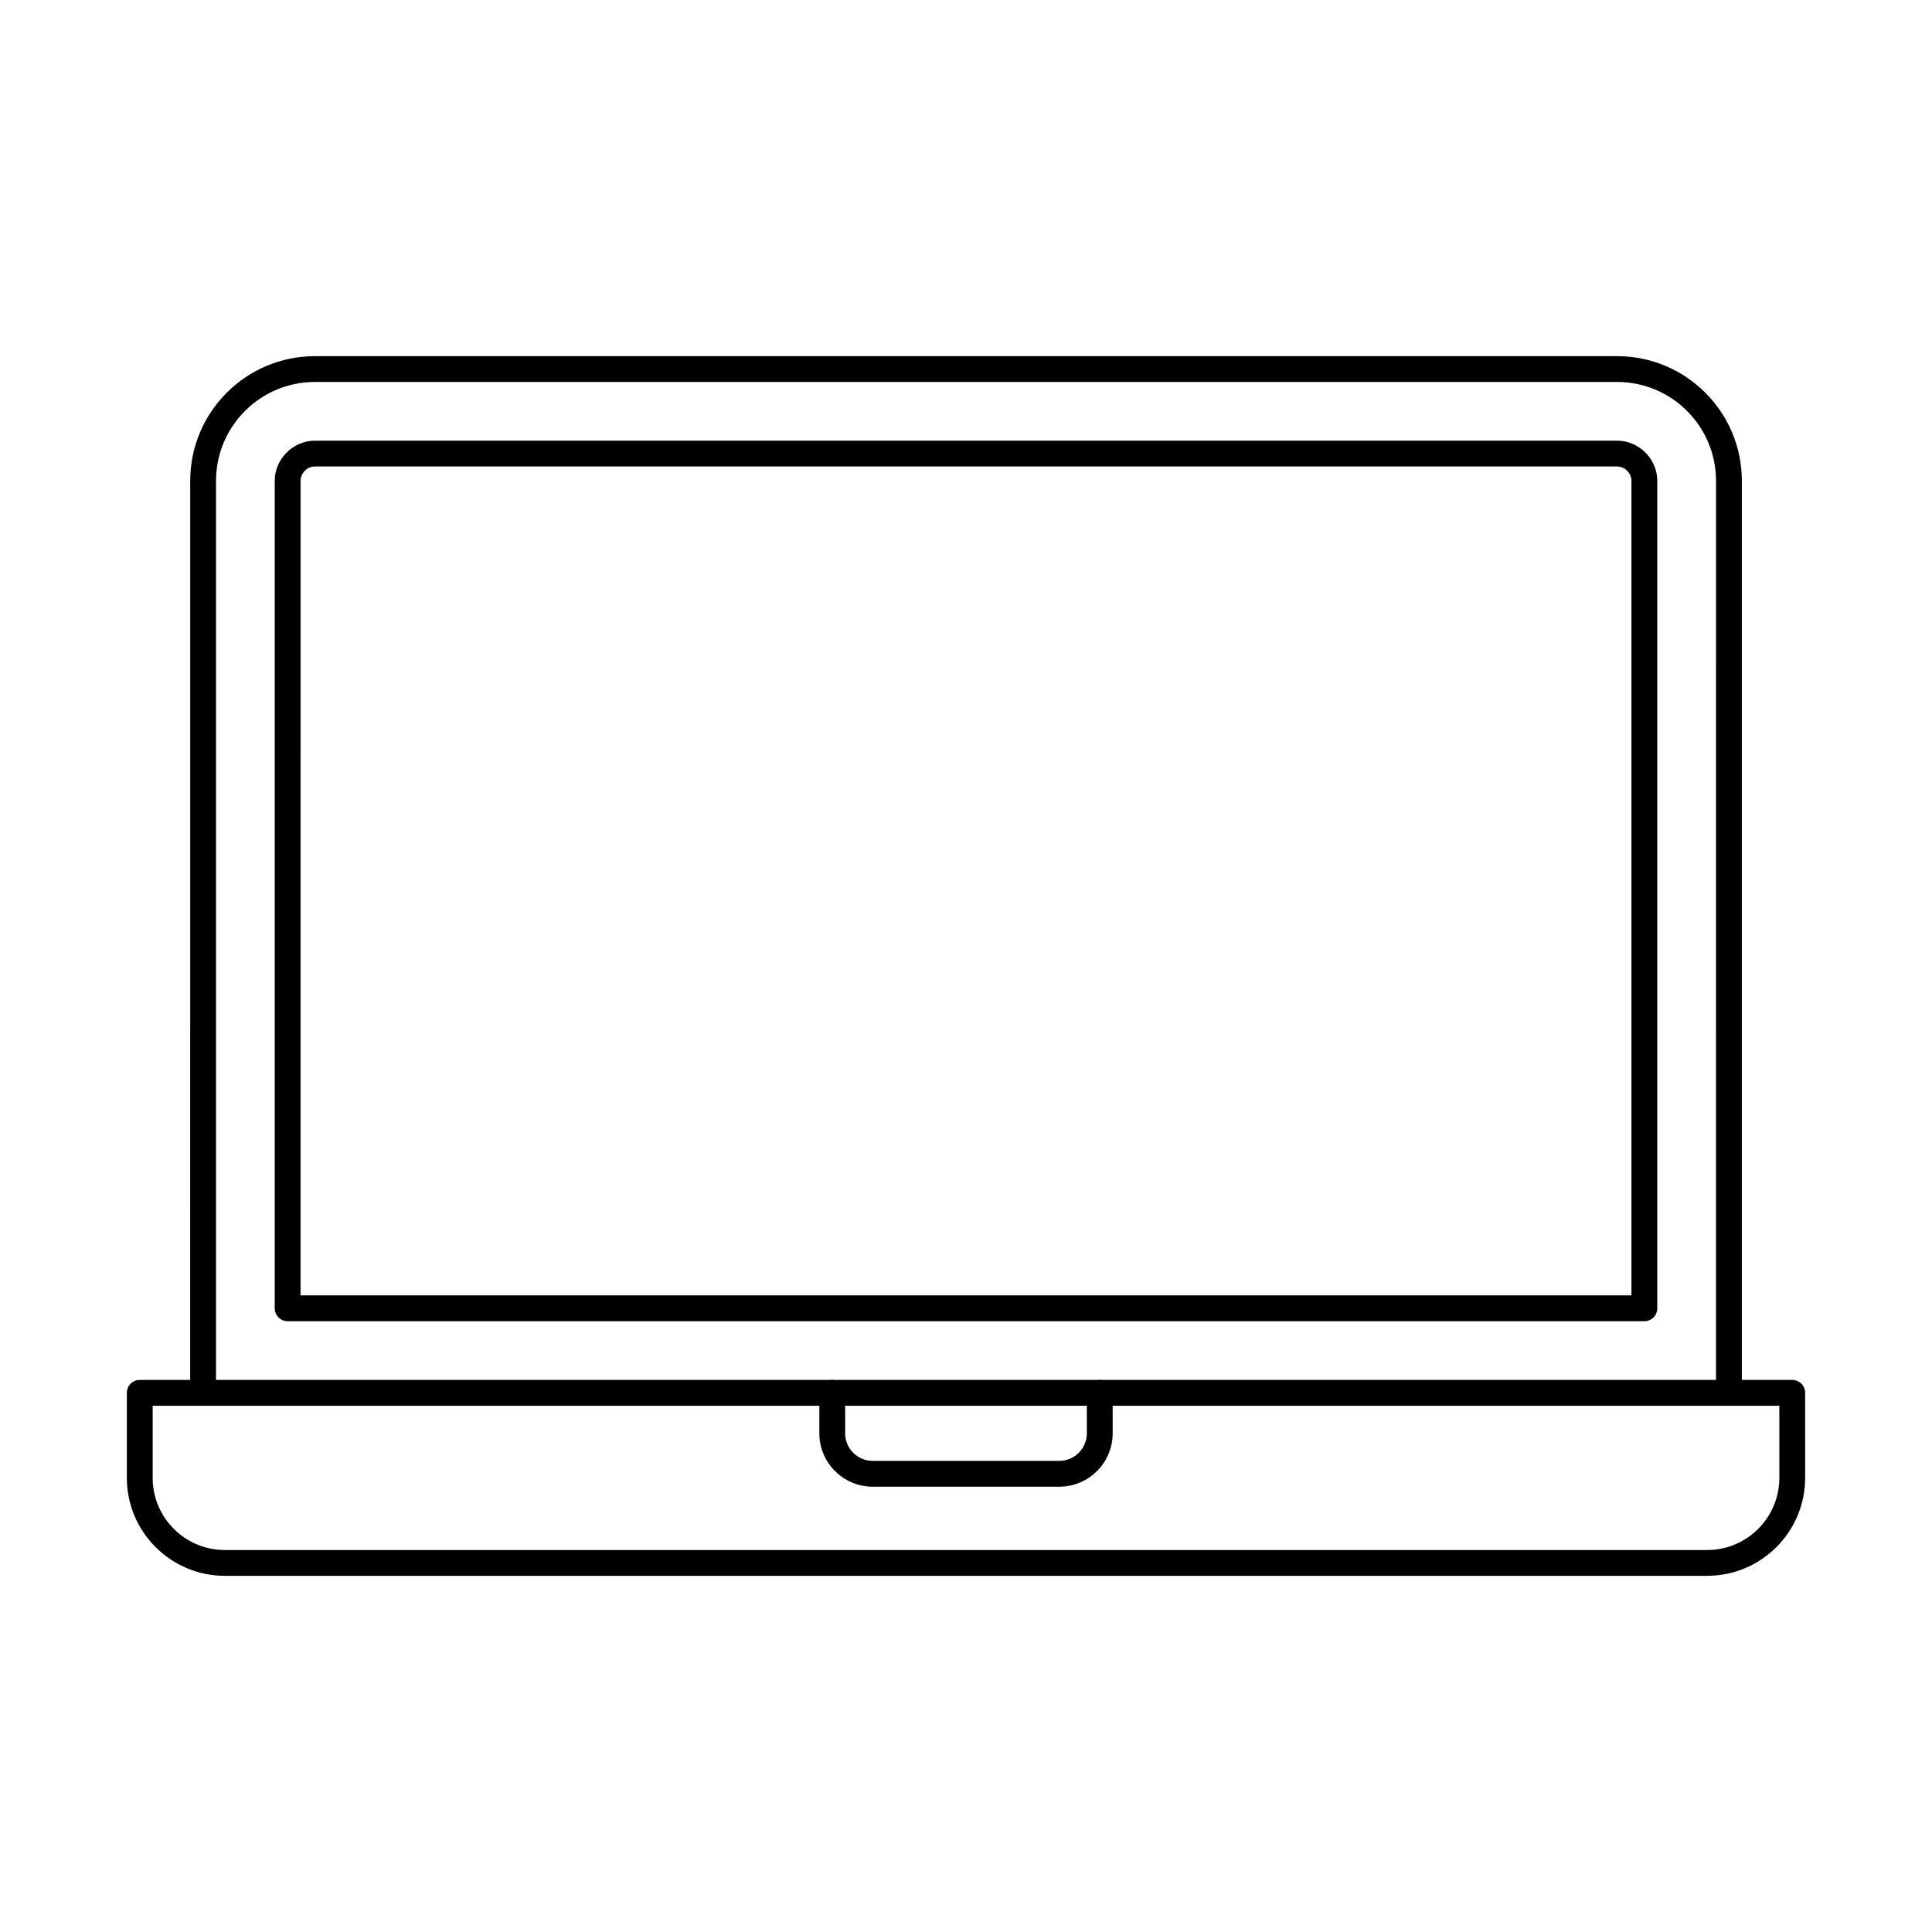 <?xml version="1.0" encoding="UTF-8"?>
<!-- Uploaded to: ICON Repo, www.svgrepo.com, Generator: ICON Repo Mixer Tools -->
<svg fill="#000000" width="800px" height="800px" version="1.1" viewBox="144 144 512 512" xmlns="http://www.w3.org/2000/svg">
 <g fill-rule="evenodd">
  <path d="m602.18 516.54c-1.887 0-3.422-1.531-3.422-3.422l0.004-241.71c0-14.438-11.754-26.18-26.188-26.18h-345.14c-14.441 0-26.184 11.746-26.184 26.184v241.71c0 1.891-1.531 3.422-3.422 3.422-1.887 0-3.422-1.531-3.422-3.422l0.004-241.71c0-18.211 14.812-33.023 33.023-33.023h345.15c18.211 0 33.023 14.812 33.023 33.023v241.71c0 1.891-1.531 3.422-3.418 3.422z"/>
  <path d="m223.65 487.29h352.7v-215.89c0-2.012-1.766-3.777-3.781-3.777h-345.14c-2.012 0-3.777 1.766-3.777 3.777zm356.12 6.844h-359.54c-1.887 0-3.422-1.531-3.422-3.422l0.004-219.31c0-5.754 4.859-10.617 10.617-10.617h345.15c5.754 0 10.617 4.863 10.617 10.621v219.31c0 1.887-1.531 3.422-3.418 3.422z"/>
  <path d="m184.46 516.54v19.121c0 10.539 8.578 19.109 19.117 19.109h392.85c10.539 0 19.117-8.57 19.117-19.109v-19.121zm411.96 45.07h-392.84c-14.32 0-25.965-11.645-25.965-25.953v-22.543c0-1.887 1.531-3.422 3.418-3.422h437.93c1.887 0 3.418 1.531 3.418 3.422l0.004 22.539c0 14.309-11.645 25.953-25.965 25.953z"/>
  <path d="m424.73 537.99h-49.457c-7.793 0-14.141-6.344-14.141-14.145l0.004-10.723c0-1.887 1.527-3.422 3.418-3.422s3.422 1.531 3.422 3.422v10.723c0 4.027 3.269 7.301 7.297 7.301h49.457c4.016 0 7.293-3.277 7.293-7.301l0.004-10.723c0-1.887 1.531-3.422 3.418-3.422 1.891 0 3.422 1.531 3.422 3.422v10.723c0 7.797-6.344 14.145-14.137 14.145z"/>
 </g>
</svg>